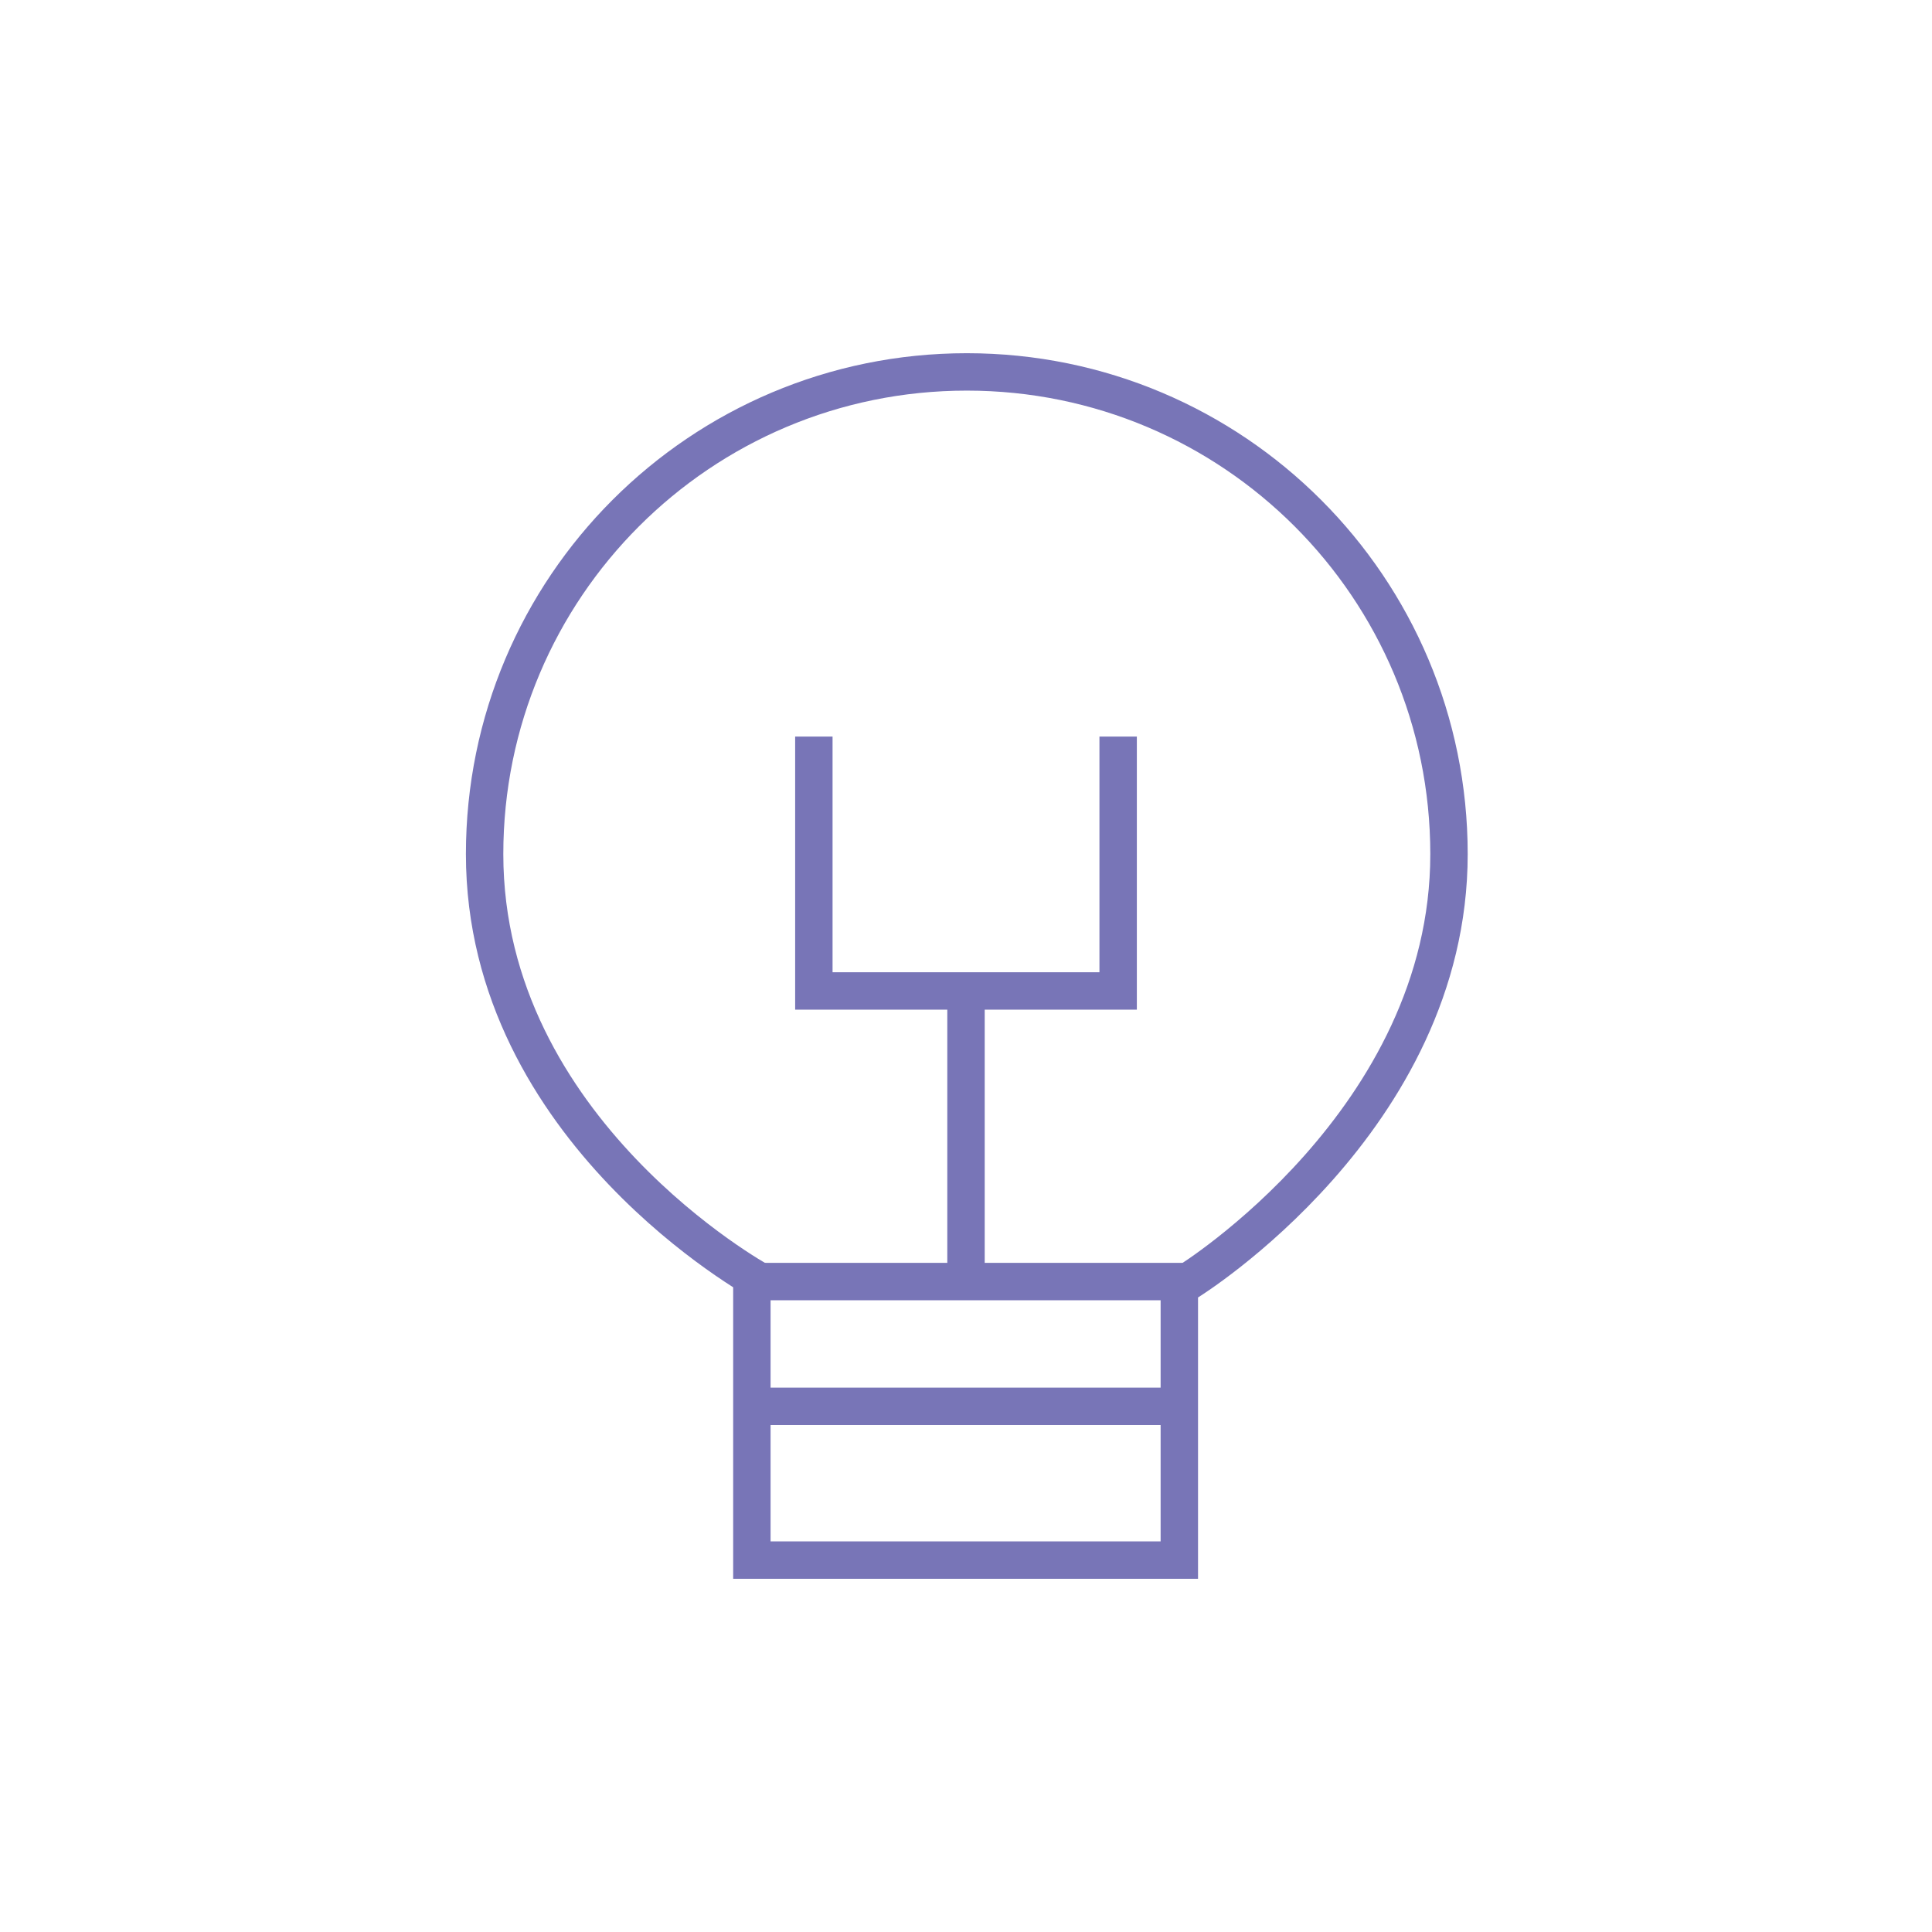 <?xml version="1.0" encoding="utf-8"?>
<!-- Generator: Adobe Illustrator 24.2.3, SVG Export Plug-In . SVG Version: 6.00 Build 0)  -->
<svg version="1.1" id="Layer_1" xmlns="http://www.w3.org/2000/svg" xmlns:xlink="http://www.w3.org/1999/xlink" x="0px" y="0px"
	 viewBox="0 0 240 240" style="enable-background:new 0 0 240 240;" xml:space="preserve">
<style type="text/css">
	.st0{fill:none;stroke:#7875B7;stroke-width:4.646;stroke-miterlimit:10;}
</style>
<g>
	<path class="st0" d="M94.4,159.2c0,0-34.2-18.7-34.2-53.1c0-33.1,26.8-59.9,59.9-59.9s59.9,26.8,59.9,59.9s-32.4,53.1-32.4,53.1"/>
	<rect x="93.4" y="159.2" class="st0" width="53.1" height="34.6"/>
	<polyline class="st0" points="138.9,91.5 138.9,123.1 101.1,123.1 101.1,91.5 	"/>
	<line class="st0" x1="120" y1="123.1" x2="120" y2="159.2"/>
	<line class="st0" x1="93.4" y1="174.7" x2="147.5" y2="174.7"/>
</g>
</svg>

